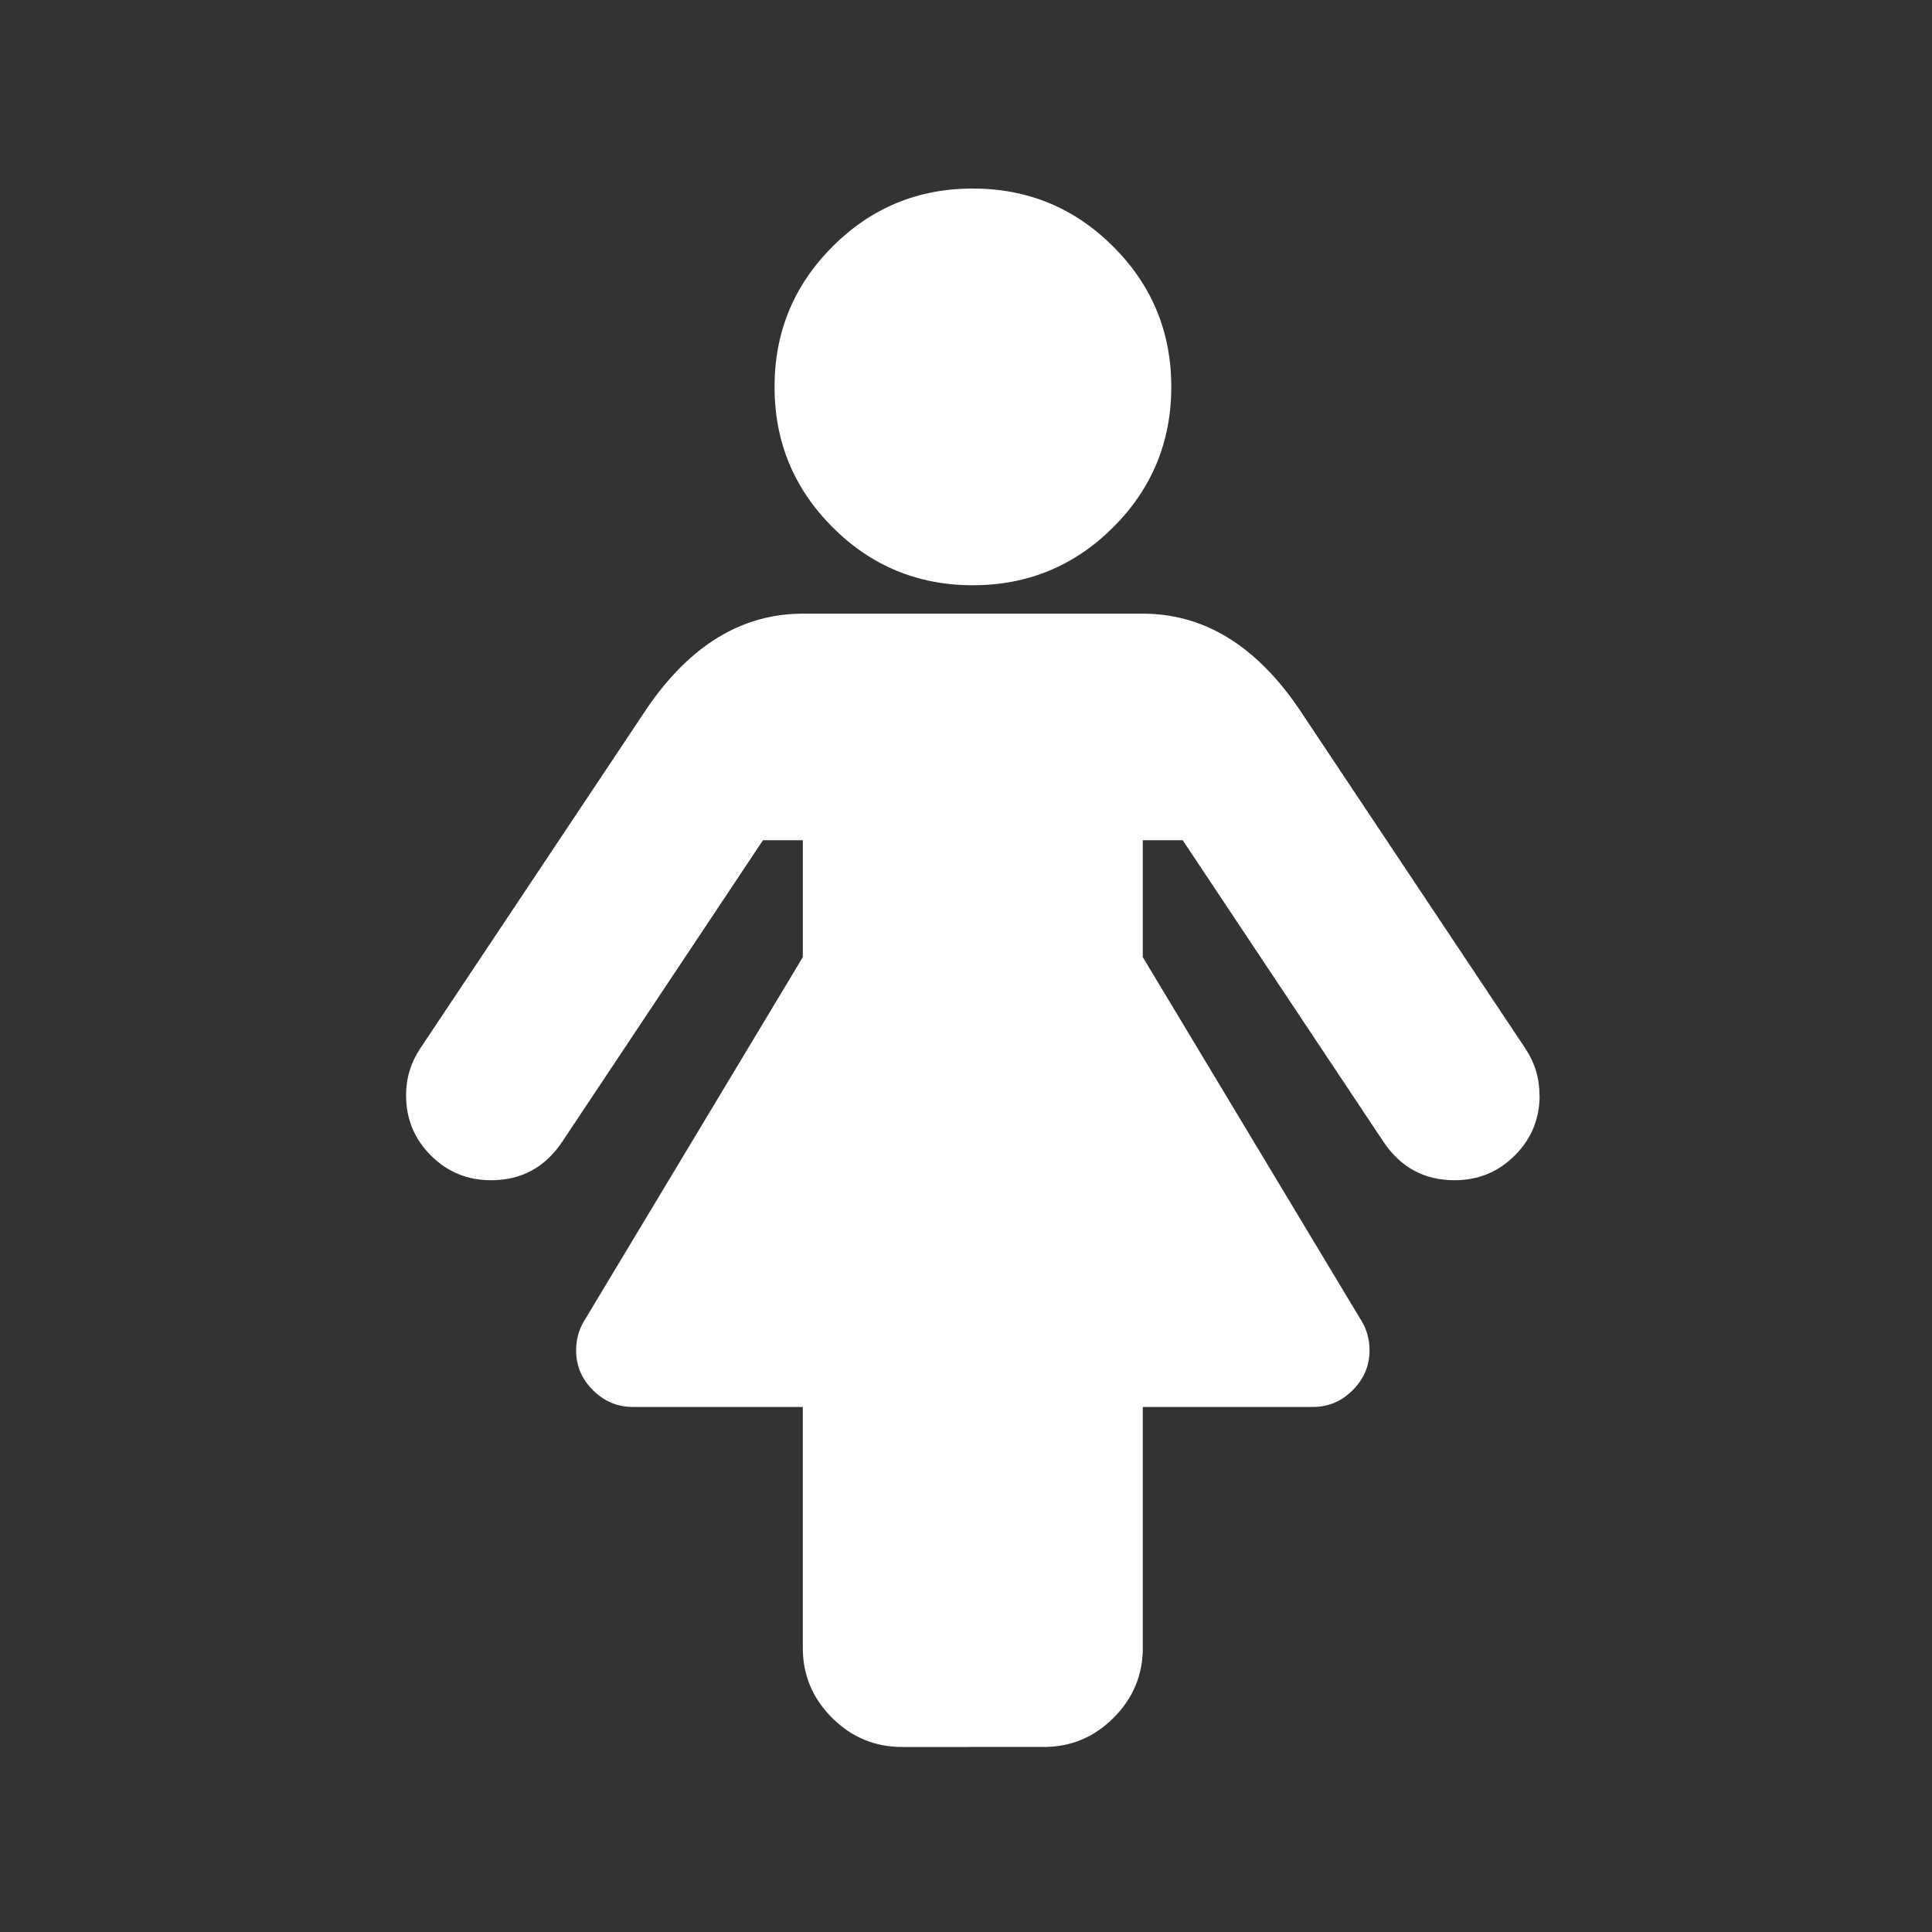 <?xml version="1.0" encoding="UTF-8"?>
<!-- Generator: Adobe Illustrator 14.0.0, SVG Export Plug-In . SVG Version: 6.00 Build 43363)  -->
<!DOCTYPE svg PUBLIC "-//W3C//DTD SVG 1.1//EN" "http://www.w3.org/Graphics/SVG/1.1/DTD/svg11.dtd">
<svg version="1.1" id="Capa_1" xmlns="http://www.w3.org/2000/svg" xmlns:xlink="http://www.w3.org/1999/xlink" x="0px" y="0px" width="141.732px" height="141.732px" viewBox="0 0 141.732 141.732" enable-background="new 0 0 141.732 141.732" xml:space="preserve">
<rect x="0" y="0" width="141.732" height="141.732" fill="#333333" stroke="none"/>
<path fill="#FFFFFF" d="M112.946,80.352c0,1.729-0.608,3.204-1.819,4.412c-1.215,1.215-2.686,1.817-4.42,1.817  c-2.209,0-3.942-0.93-5.196-2.791L86.765,61.641h-2.929v8.575l16.051,26.696c0.391,0.649,0.583,1.364,0.583,2.144  c0,1.126-0.413,2.1-1.233,2.924s-1.793,1.234-2.923,1.234H83.836v17.667c0,1.993-0.71,3.701-2.139,5.135  c-1.428,1.428-3.14,2.146-5.137,2.142H66.17c-1.99,0-3.702-0.714-5.134-2.142c-1.43-1.43-2.144-3.142-2.142-5.135v-17.667H46.42  c-1.125,0-2.1-0.41-2.924-1.234c-0.824-0.82-1.236-1.798-1.231-2.924c0-0.778,0.192-1.493,0.584-2.144l16.047-26.696v-8.575h-2.926  L41.223,83.791c-1.257,1.861-2.989,2.791-5.199,2.791c-1.732,0-3.202-0.604-4.416-1.817c-1.213-1.208-1.818-2.683-1.818-4.412  c0-1.259,0.347-2.404,1.041-3.442l16.627-24.946c3.162-4.631,6.975-6.946,11.435-6.946h24.944c4.458,0,8.271,2.315,11.433,6.946  l16.626,24.946c0.694,1.041,1.043,2.186,1.043,3.442H112.946z M85.926,28.383c0,4.028-1.422,7.46-4.26,10.296  c-2.839,2.835-6.271,4.253-10.294,4.256c-4.025,0-7.458-1.418-10.295-4.256c-2.838-2.843-4.256-6.273-4.256-10.296  c0-4.023,1.418-7.457,4.256-10.295c2.837-2.843,6.27-4.26,10.295-4.256c4.023,0,7.455,1.42,10.294,4.256  C84.504,20.923,85.926,24.354,85.926,28.383z"/>
</svg>